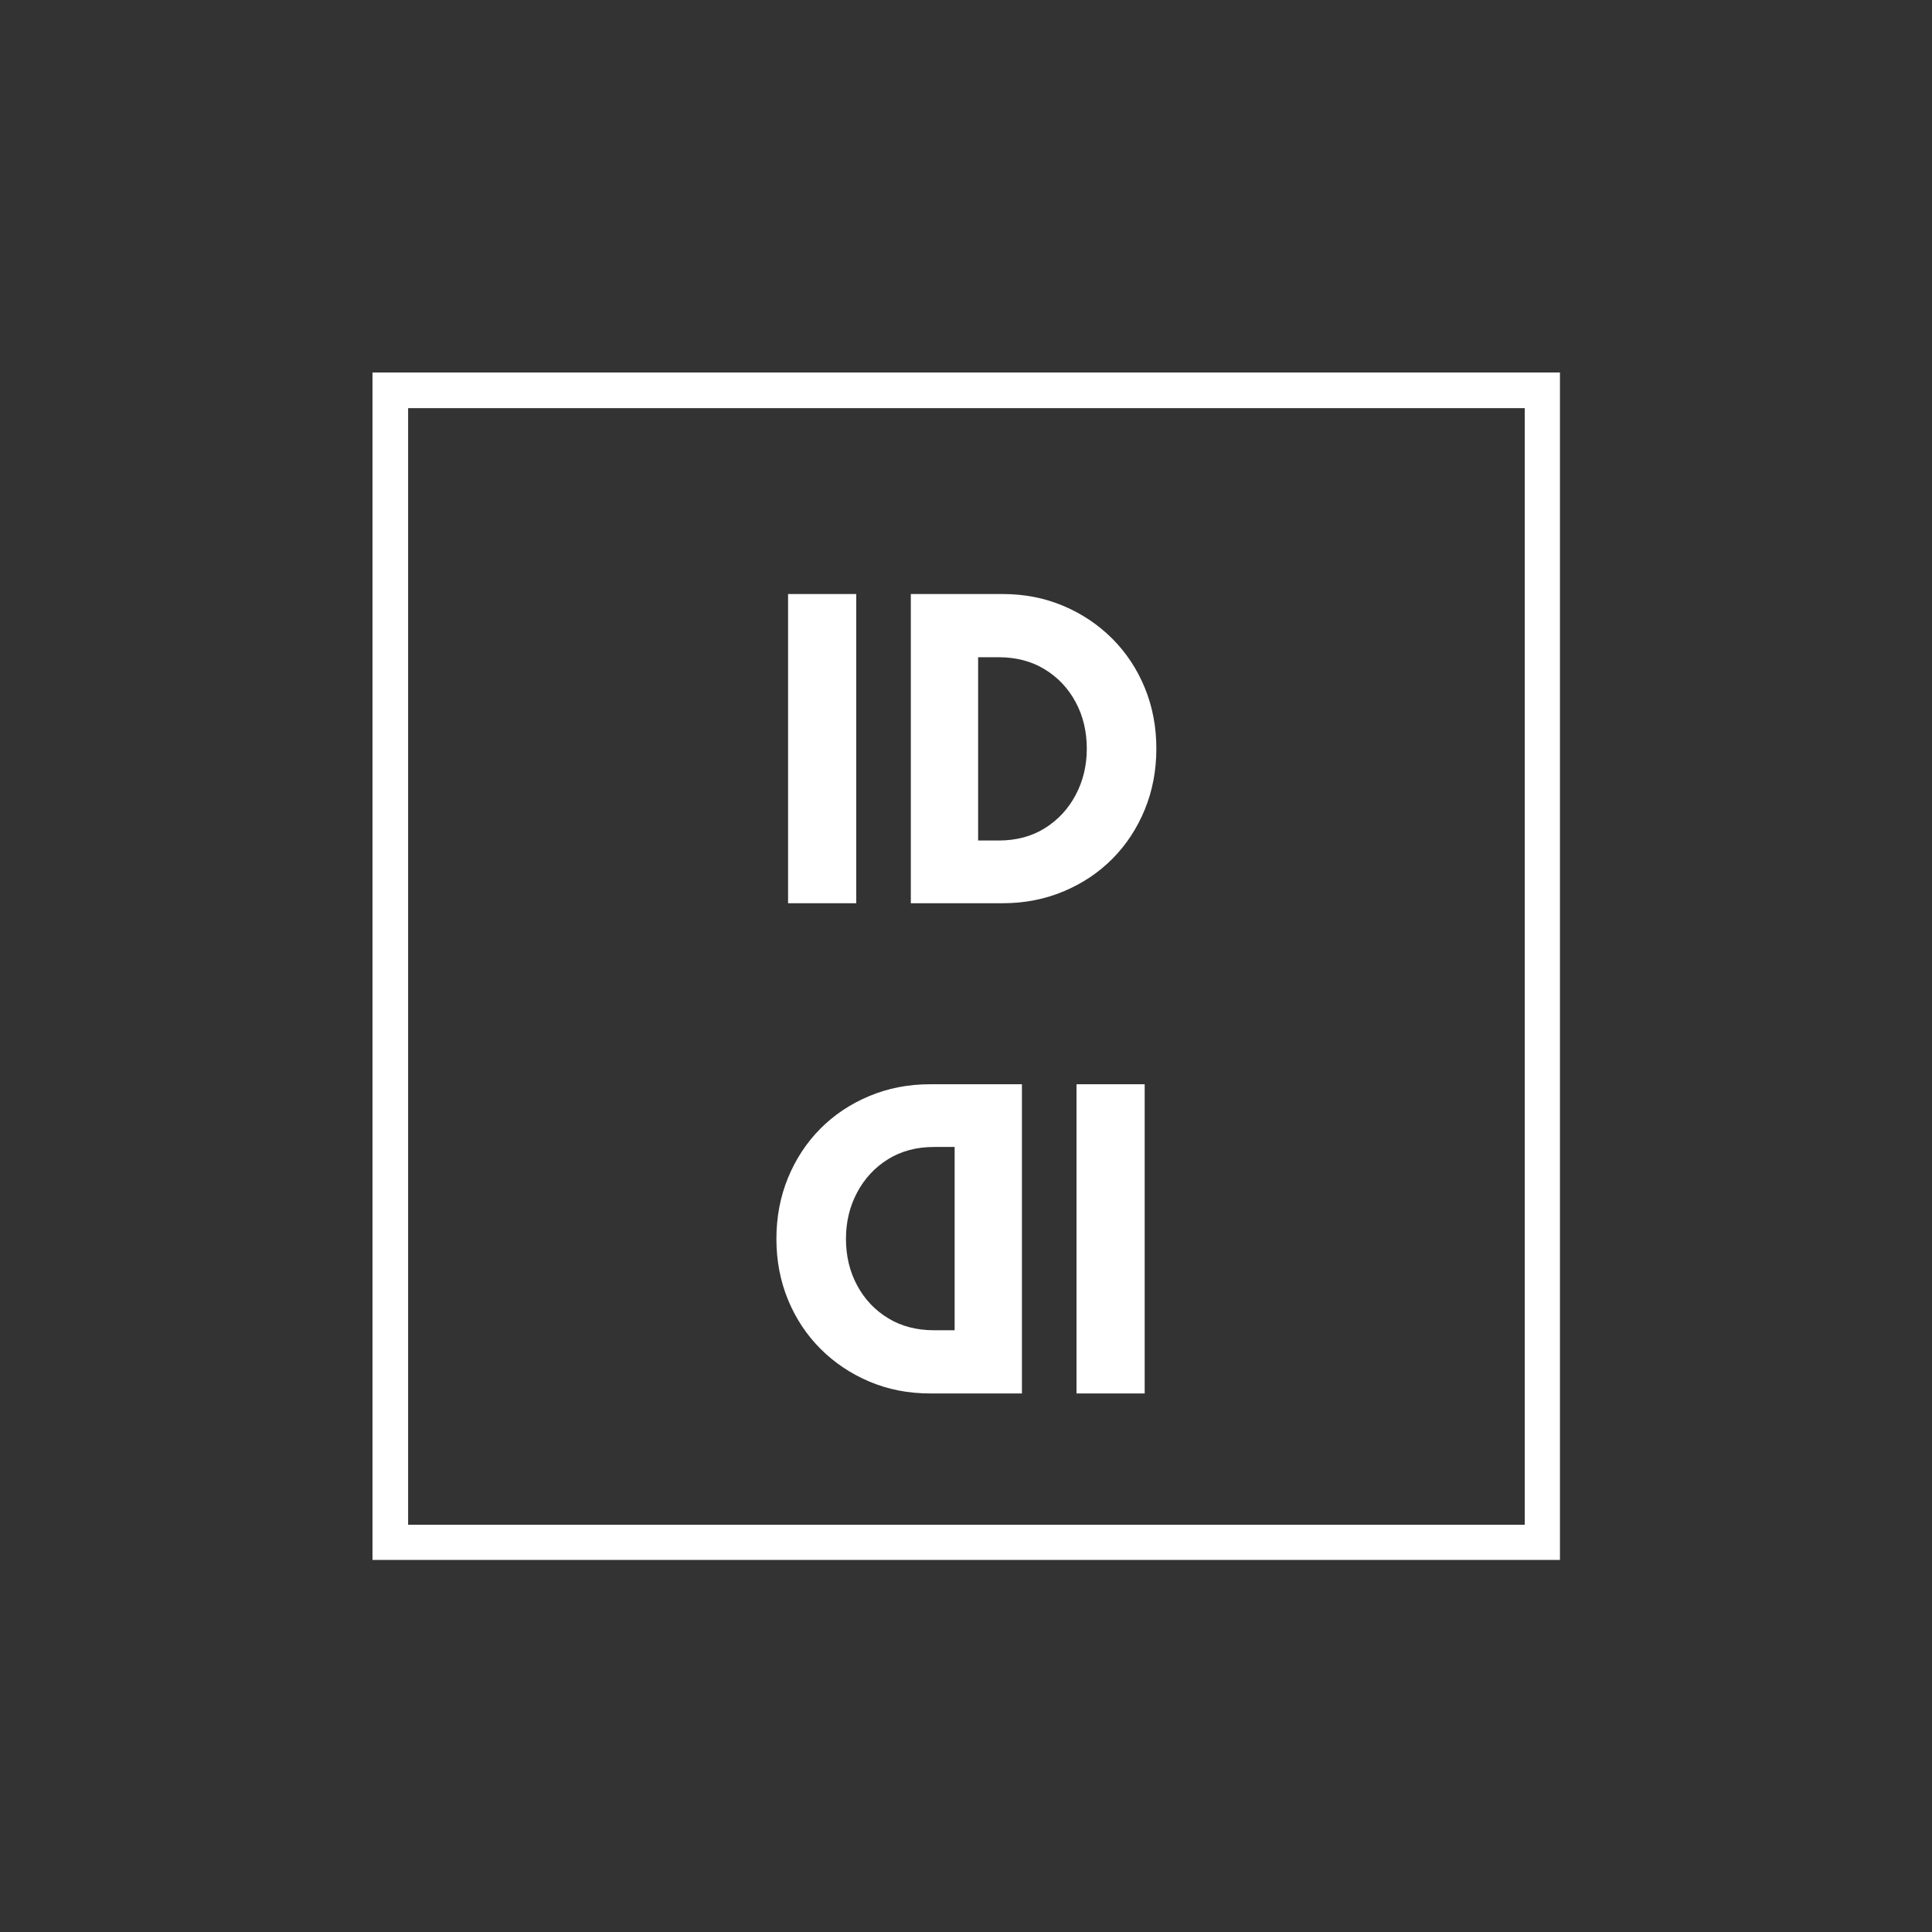 <svg xmlns="http://www.w3.org/2000/svg" xmlns:xlink="http://www.w3.org/1999/xlink" width="500" zoomAndPan="magnify" viewBox="0 0 375 375" height="500" preserveAspectRatio="xMidYMid meet" version="1.0"><rect x="0" y="0" width="375" height="375" fill="#333333" stroke="none"/><defs><g/><clipPath id="93e6a0de6c"><path d="M 72.301 72.301 L 302.785 72.301 L 302.785 79.215 L 72.301 79.215 Z M 295.949 79.215 L 302.785 79.215 L 302.785 295.949 L 295.949 295.949 Z M 72.301 79.215 L 79.215 79.215 L 79.215 295.949 L 72.301 295.949 Z M 72.301 295.949 L 302.785 295.949 L 302.785 302.785 L 72.301 302.785 Z M 72.301 295.949 " clip-rule="nonzero"/></clipPath></defs><g clip-path="url(#93e6a0de6c)"><path fill="#ffffff" d="M 72.301 72.301 L 302.785 72.301 L 302.785 302.785 L 72.301 302.785 Z M 72.301 72.301 " fill-opacity="1" fill-rule="nonzero"/></g><g fill="#ffffff" fill-opacity="1"><g transform="translate(147.667, 175.317)"><g><path d="M 18.531 0 L 5.297 0 L 5.297 -60.016 L 18.531 -60.016 Z M 18.531 0 "/></g></g></g><g fill="#ffffff" fill-opacity="1"><g transform="translate(171.494, 175.317)"><g><path d="M 18.359 -12.172 L 22.328 -12.172 C 25.742 -12.172 28.727 -12.961 31.281 -14.547 C 33.844 -16.141 35.844 -18.289 37.281 -21 C 38.727 -23.707 39.453 -26.707 39.453 -30 C 39.453 -33.352 38.727 -36.367 37.281 -39.047 C 35.844 -41.723 33.844 -43.844 31.281 -45.406 C 28.727 -46.969 25.742 -47.75 22.328 -47.75 L 18.359 -47.75 Z M 5.297 -60.016 L 23.125 -60.016 C 27.352 -60.016 31.273 -59.25 34.891 -57.719 C 38.516 -56.188 41.68 -54.066 44.391 -51.359 C 47.098 -48.648 49.203 -45.473 50.703 -41.828 C 52.203 -38.18 52.953 -34.238 52.953 -30 C 52.953 -25.77 52.203 -21.828 50.703 -18.172 C 49.203 -14.523 47.113 -11.348 44.438 -8.641 C 41.758 -5.941 38.594 -3.828 34.938 -2.297 C 31.289 -0.766 27.352 0 23.125 0 L 5.297 0 Z M 5.297 -60.016 "/></g></g></g><g fill="#ffffff" fill-opacity="1"><g transform="translate(227.48, 210.452)"><g><path d="M -18.531 0 L -5.297 0 L -5.297 60.016 L -18.531 60.016 Z M -18.531 0 "/></g></g></g><g fill="#ffffff" fill-opacity="1"><g transform="translate(203.653, 210.452)"><g><path d="M -18.359 12.172 L -22.328 12.172 C -25.742 12.172 -28.727 12.961 -31.281 14.547 C -33.844 16.141 -35.844 18.289 -37.281 21 C -38.727 23.707 -39.453 26.707 -39.453 30 C -39.453 33.352 -38.727 36.367 -37.281 39.047 C -35.844 41.723 -33.844 43.844 -31.281 45.406 C -28.727 46.969 -25.742 47.75 -22.328 47.75 L -18.359 47.75 Z M -5.297 60.016 L -23.125 60.016 C -27.352 60.016 -31.273 59.25 -34.891 57.719 C -38.516 56.188 -41.68 54.066 -44.391 51.359 C -47.098 48.648 -49.203 45.473 -50.703 41.828 C -52.203 38.18 -52.953 34.238 -52.953 30 C -52.953 25.77 -52.203 21.828 -50.703 18.172 C -49.203 14.523 -47.113 11.348 -44.438 8.641 C -41.758 5.941 -38.594 3.828 -34.938 2.297 C -31.289 0.766 -27.352 0 -23.125 0 L -5.297 0 Z M -5.297 60.016 "/></g></g></g></svg>